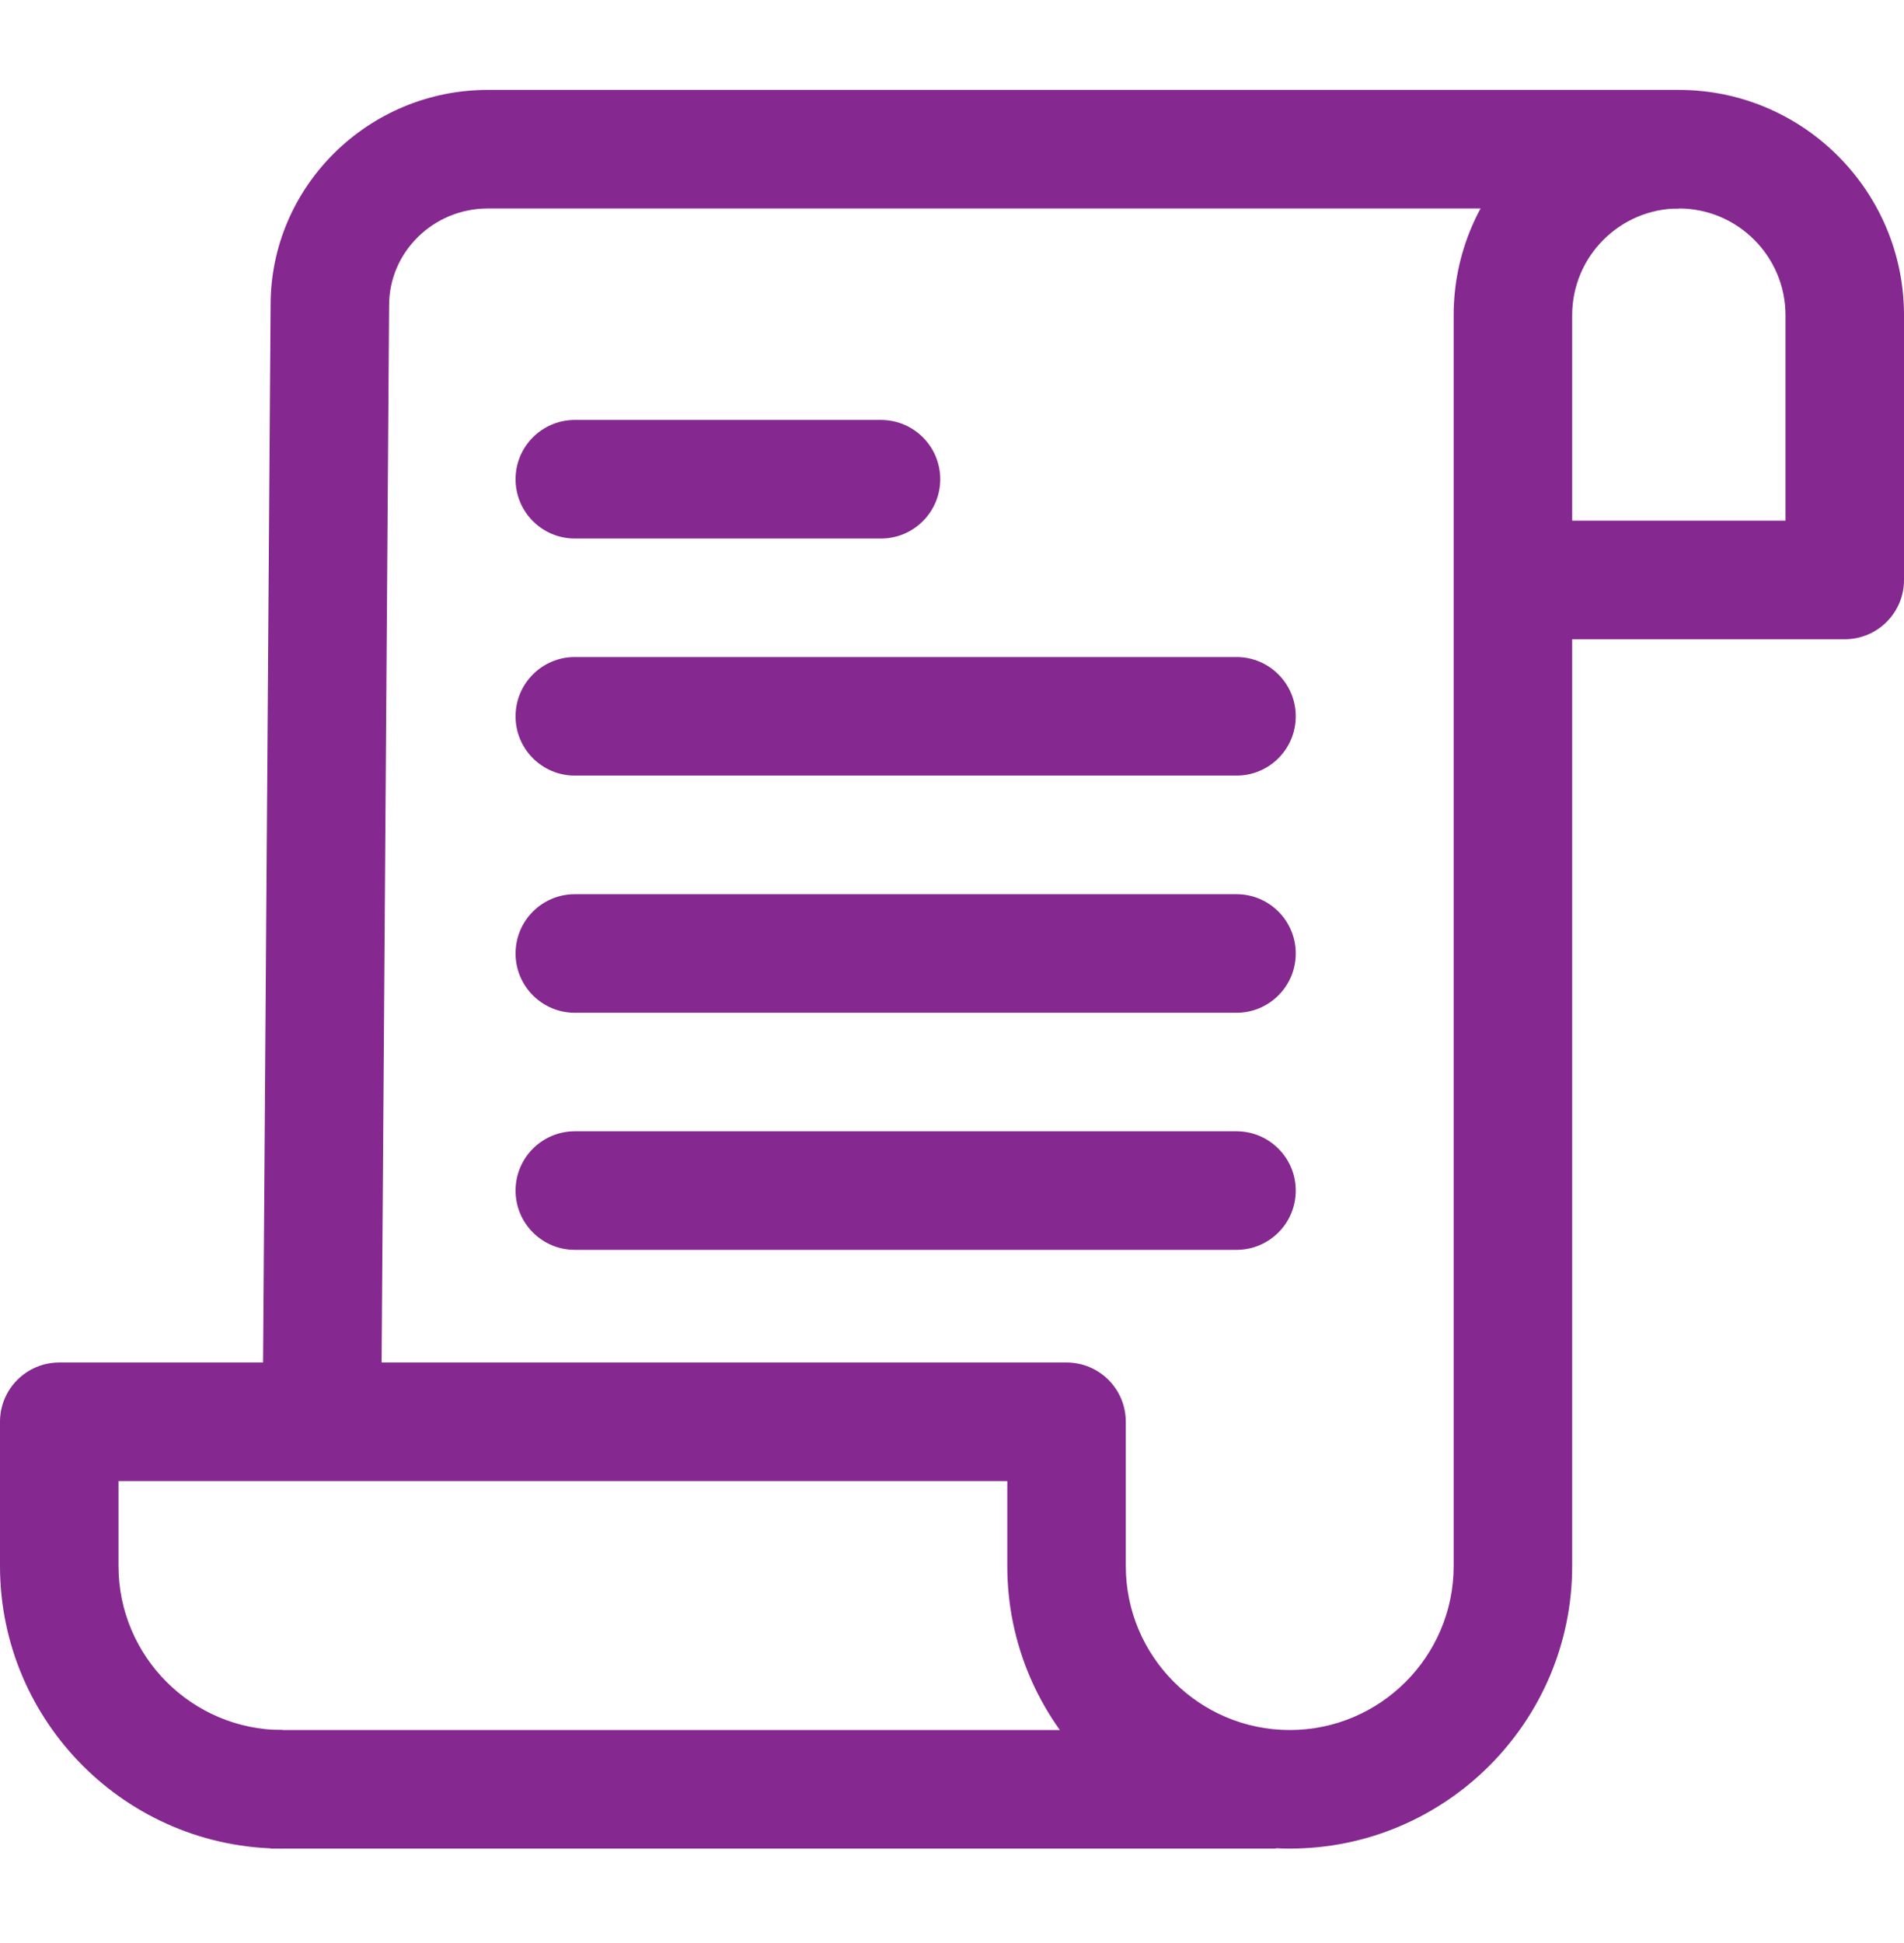 <svg width="50" height="51" viewBox="0 0 50 51" fill="none" xmlns="http://www.w3.org/2000/svg">
<path d="M12.811 2.36C9.666 2.36 7.106 4.897 7.106 8.002L6.898 37.256L10.01 37.278L10.218 8.014C10.218 6.612 11.381 5.472 12.811 5.472H44.087V2.36H12.811Z" fill="#852890"/>
<path d="M44.087 2.36C40.827 2.36 38.174 5.013 38.174 8.273V41.105C38.174 43.479 36.243 45.41 33.869 45.41C31.496 45.41 29.564 43.479 29.564 41.105V37.319C29.564 36.459 28.868 35.763 28.008 35.763H1.556C0.697 35.763 0 36.459 0 37.319V41.105C0 45.195 3.327 48.522 7.417 48.522V45.41C5.043 45.41 3.112 43.479 3.112 41.105V38.875H26.452V41.105C26.452 45.195 29.779 48.522 33.869 48.522C37.959 48.522 41.286 45.195 41.286 41.105V16.779H48.444C49.303 16.779 50 16.083 50 15.223V8.273C50 5.013 47.348 2.36 44.087 2.36ZM46.888 13.667H41.286V8.273C41.286 6.729 42.543 5.472 44.087 5.472C45.631 5.472 46.888 6.729 46.888 8.273V13.667H46.888Z" fill="#852890"/>
<path d="M33.505 45.41H7.105V48.522H33.505V45.41Z" fill="#852890"/>
<path d="M23.135 11.023H15.095C14.236 11.023 13.539 11.719 13.539 12.579C13.539 13.438 14.236 14.135 15.095 14.135H23.135C23.994 14.135 24.691 13.438 24.691 12.579C24.691 11.719 23.994 11.023 23.135 11.023Z" fill="#852890"/>
<path d="M32.471 17.246H15.095C14.236 17.246 13.539 17.943 13.539 18.802C13.539 19.662 14.236 20.358 15.095 20.358H32.471C33.33 20.358 34.027 19.662 34.027 18.802C34.027 17.943 33.33 17.246 32.471 17.246Z" fill="#852890"/>
<path d="M32.471 23.471H15.095C14.236 23.471 13.539 24.167 13.539 25.027C13.539 25.886 14.236 26.583 15.095 26.583H32.471C33.33 26.583 34.027 25.887 34.027 25.027C34.027 24.167 33.33 23.471 32.471 23.471Z" fill="#852890"/>
<path d="M32.471 29.694H15.095C14.236 29.694 13.539 30.391 13.539 31.25C13.539 32.11 14.236 32.806 15.095 32.806H32.471C33.33 32.806 34.027 32.11 34.027 31.25C34.027 30.391 33.33 29.694 32.471 29.694Z" fill="#852890"/>
</svg>
